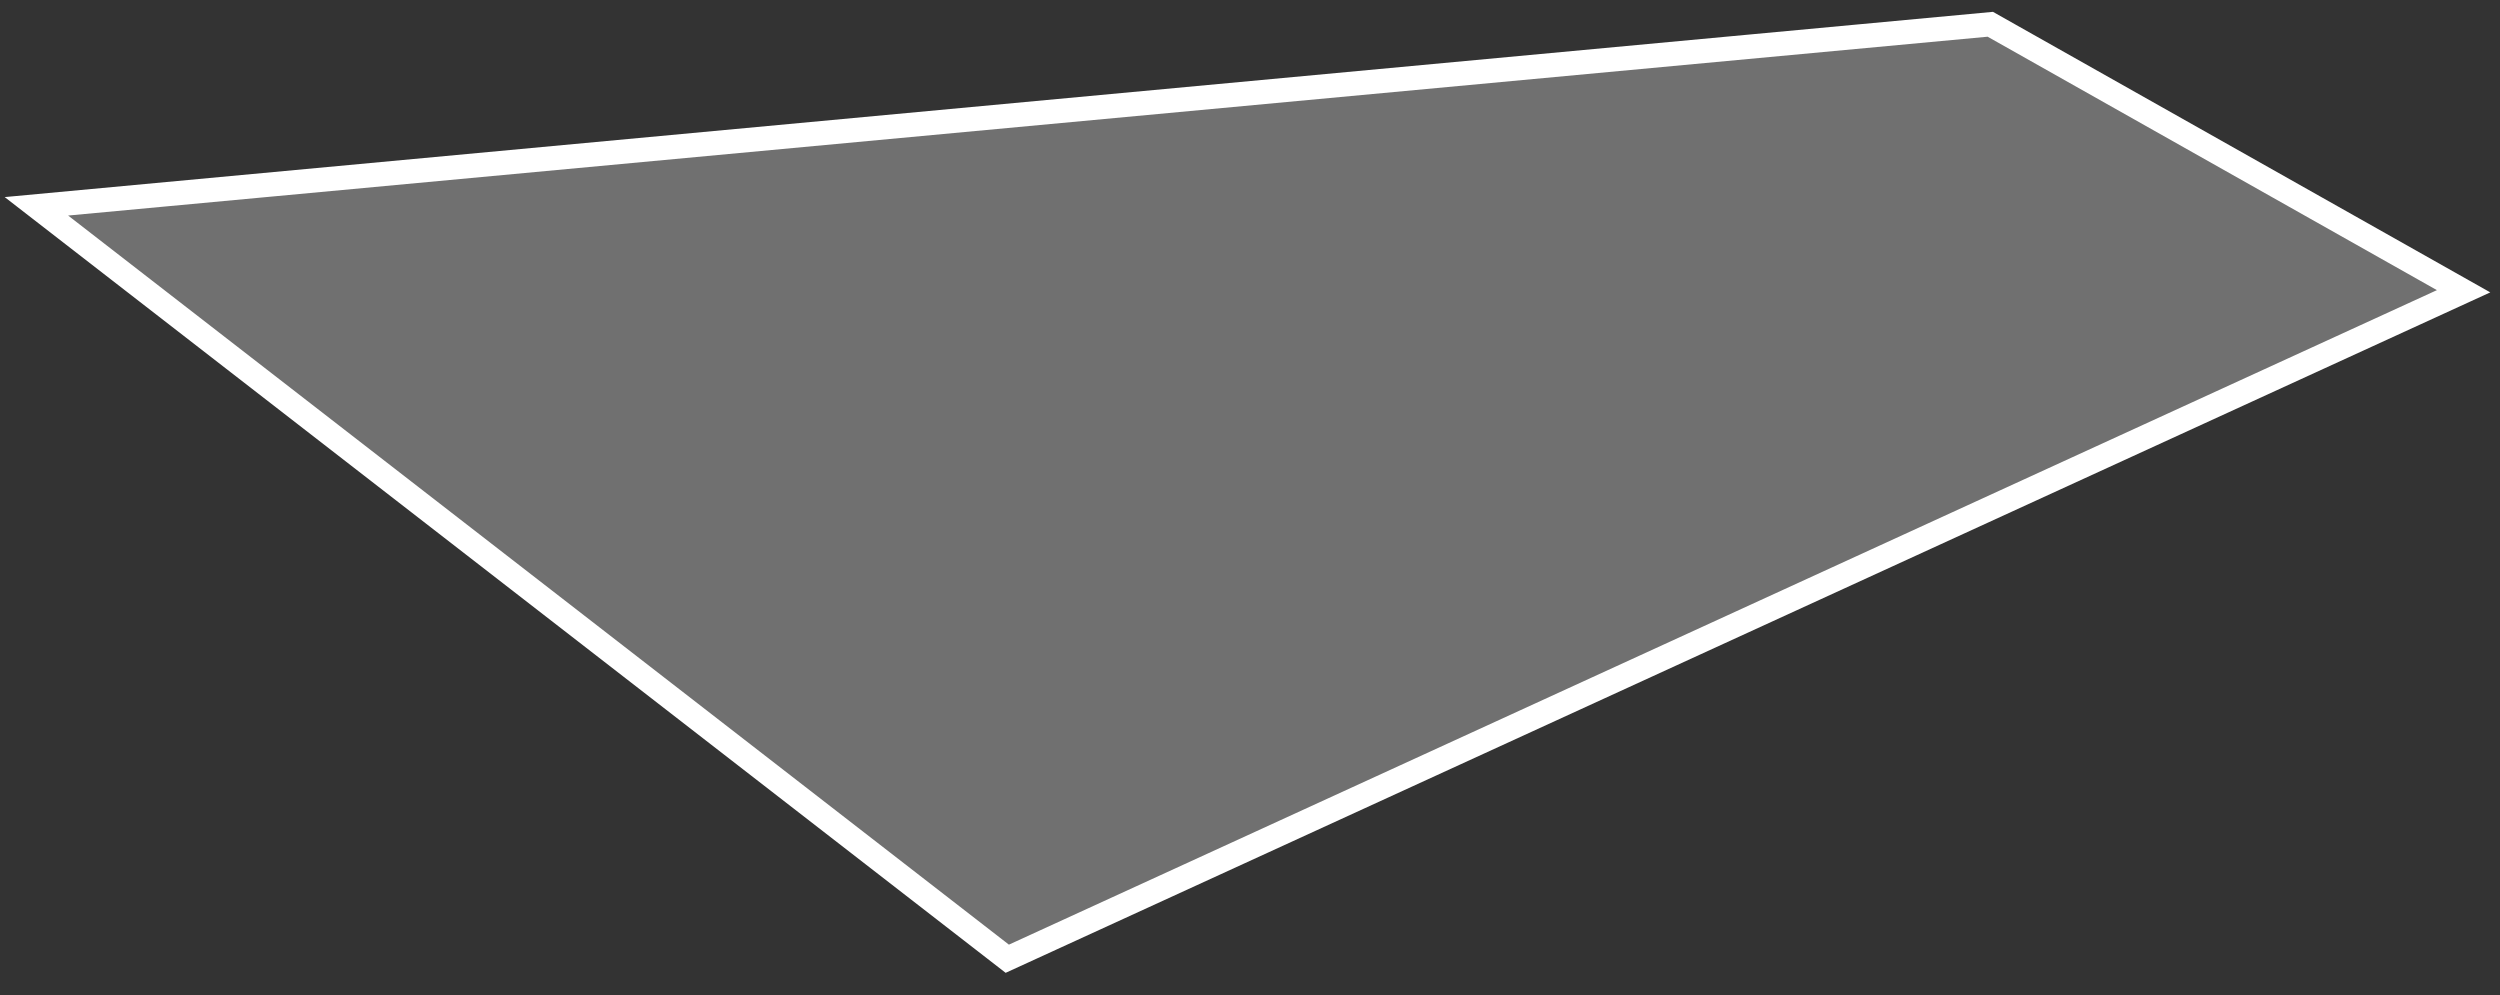 <?xml version="1.0" encoding="UTF-8"?> <svg xmlns="http://www.w3.org/2000/svg" width="103" height="41" viewBox="0 0 103 41" fill="none"><rect x="0" y="0" width="103" height="41" fill="#333333" stroke="none"/> <path d="M82 1L1.5 8.5L41.5 39.5L101.5 12L82 1Z" fill="white" fill-opacity="0.3" stroke="white"></path> </svg> 